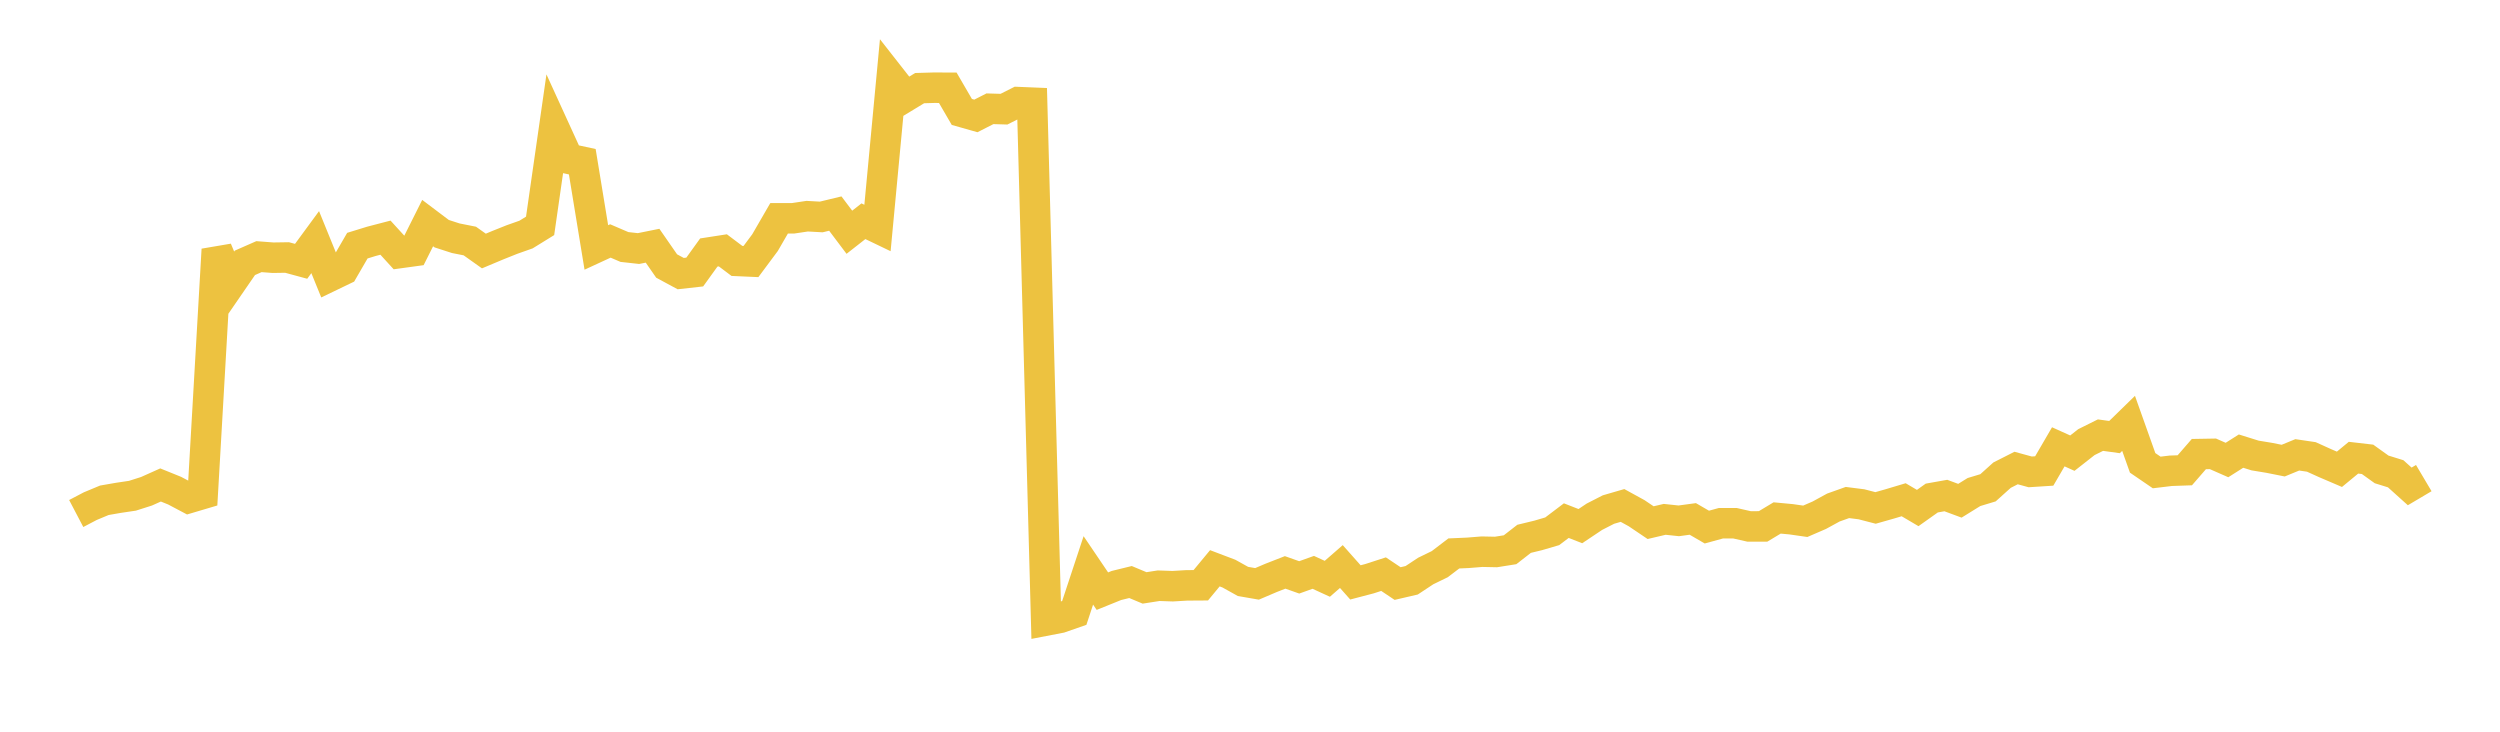 <svg width="164" height="48" xmlns="http://www.w3.org/2000/svg" xmlns:xlink="http://www.w3.org/1999/xlink"><path fill="none" stroke="rgb(237,194,64)" stroke-width="2" d="M5,33.687L5.922,33.203L6.844,32.819L7.766,32.658L8.689,32.521L9.611,32.227L10.533,31.814L11.455,32.187L12.377,32.675L13.299,32.401L14.222,16.369L15.144,18.581L16.066,17.241L16.988,16.836L17.91,16.906L18.832,16.892L19.754,17.142L20.677,15.884L21.599,18.15L22.521,17.706L23.443,16.115L24.365,15.831L25.287,15.591L26.21,16.603L27.132,16.476L28.054,14.635L28.976,15.33L29.898,15.628L30.82,15.811L31.743,16.467L32.665,16.08L33.587,15.712L34.509,15.386L35.431,14.817L36.353,8.392L37.275,10.409L38.198,10.609L39.12,16.233L40.042,15.807L40.964,16.203L41.886,16.305L42.808,16.119L43.731,17.45L44.653,17.948L45.575,17.845L46.497,16.565L47.419,16.422L48.341,17.116L49.263,17.157L50.186,15.917L51.108,14.322L52.03,14.32L52.952,14.182L53.874,14.233L54.796,14.01L55.719,15.235L56.641,14.513L57.563,14.956L58.485,5.165L59.407,6.341L60.329,5.781L61.251,5.754L62.174,5.757L63.096,7.343L64.018,7.605L64.94,7.135L65.862,7.162L66.784,6.697L67.707,6.735L68.629,40.706L69.551,40.528L70.473,40.207L71.395,37.418L72.317,38.78L73.24,38.407L74.162,38.181L75.084,38.567L76.006,38.423L76.928,38.455L77.85,38.4L78.772,38.394L79.695,37.279L80.617,37.629L81.539,38.142L82.461,38.302L83.383,37.909L84.305,37.549L85.228,37.876L86.15,37.546L87.072,37.969L87.994,37.166L88.916,38.205L89.838,37.963L90.76,37.664L91.683,38.281L92.605,38.067L93.527,37.458L94.449,37.009L95.371,36.306L96.293,36.265L97.216,36.191L98.138,36.21L99.06,36.063L99.982,35.346L100.904,35.123L101.826,34.852L102.749,34.153L103.671,34.514L104.593,33.898L105.515,33.426L106.437,33.158L107.359,33.664L108.281,34.286L109.204,34.069L110.126,34.167L111.048,34.042L111.97,34.577L112.892,34.324L113.814,34.324L114.737,34.533L115.659,34.532L116.581,33.978L117.503,34.064L118.425,34.197L119.347,33.798L120.269,33.294L121.192,32.965L122.114,33.082L123.036,33.321L123.958,33.059L124.88,32.783L125.802,33.326L126.725,32.671L127.647,32.507L128.569,32.849L129.491,32.278L130.413,31.999L131.335,31.17L132.257,30.702L133.18,30.955L134.102,30.896L135.024,29.311L135.946,29.727L136.868,29.004L137.79,28.545L138.713,28.672L139.635,27.773L140.557,30.364L141.479,30.994L142.401,30.883L143.323,30.851L144.246,29.788L145.168,29.772L146.09,30.177L147.012,29.593L147.934,29.881L148.856,30.033L149.778,30.217L150.701,29.838L151.623,29.974L152.545,30.391L153.467,30.786L154.389,30.025L155.311,30.132L156.234,30.793L157.156,31.079L158.078,31.909L159,31.363"></path></svg>